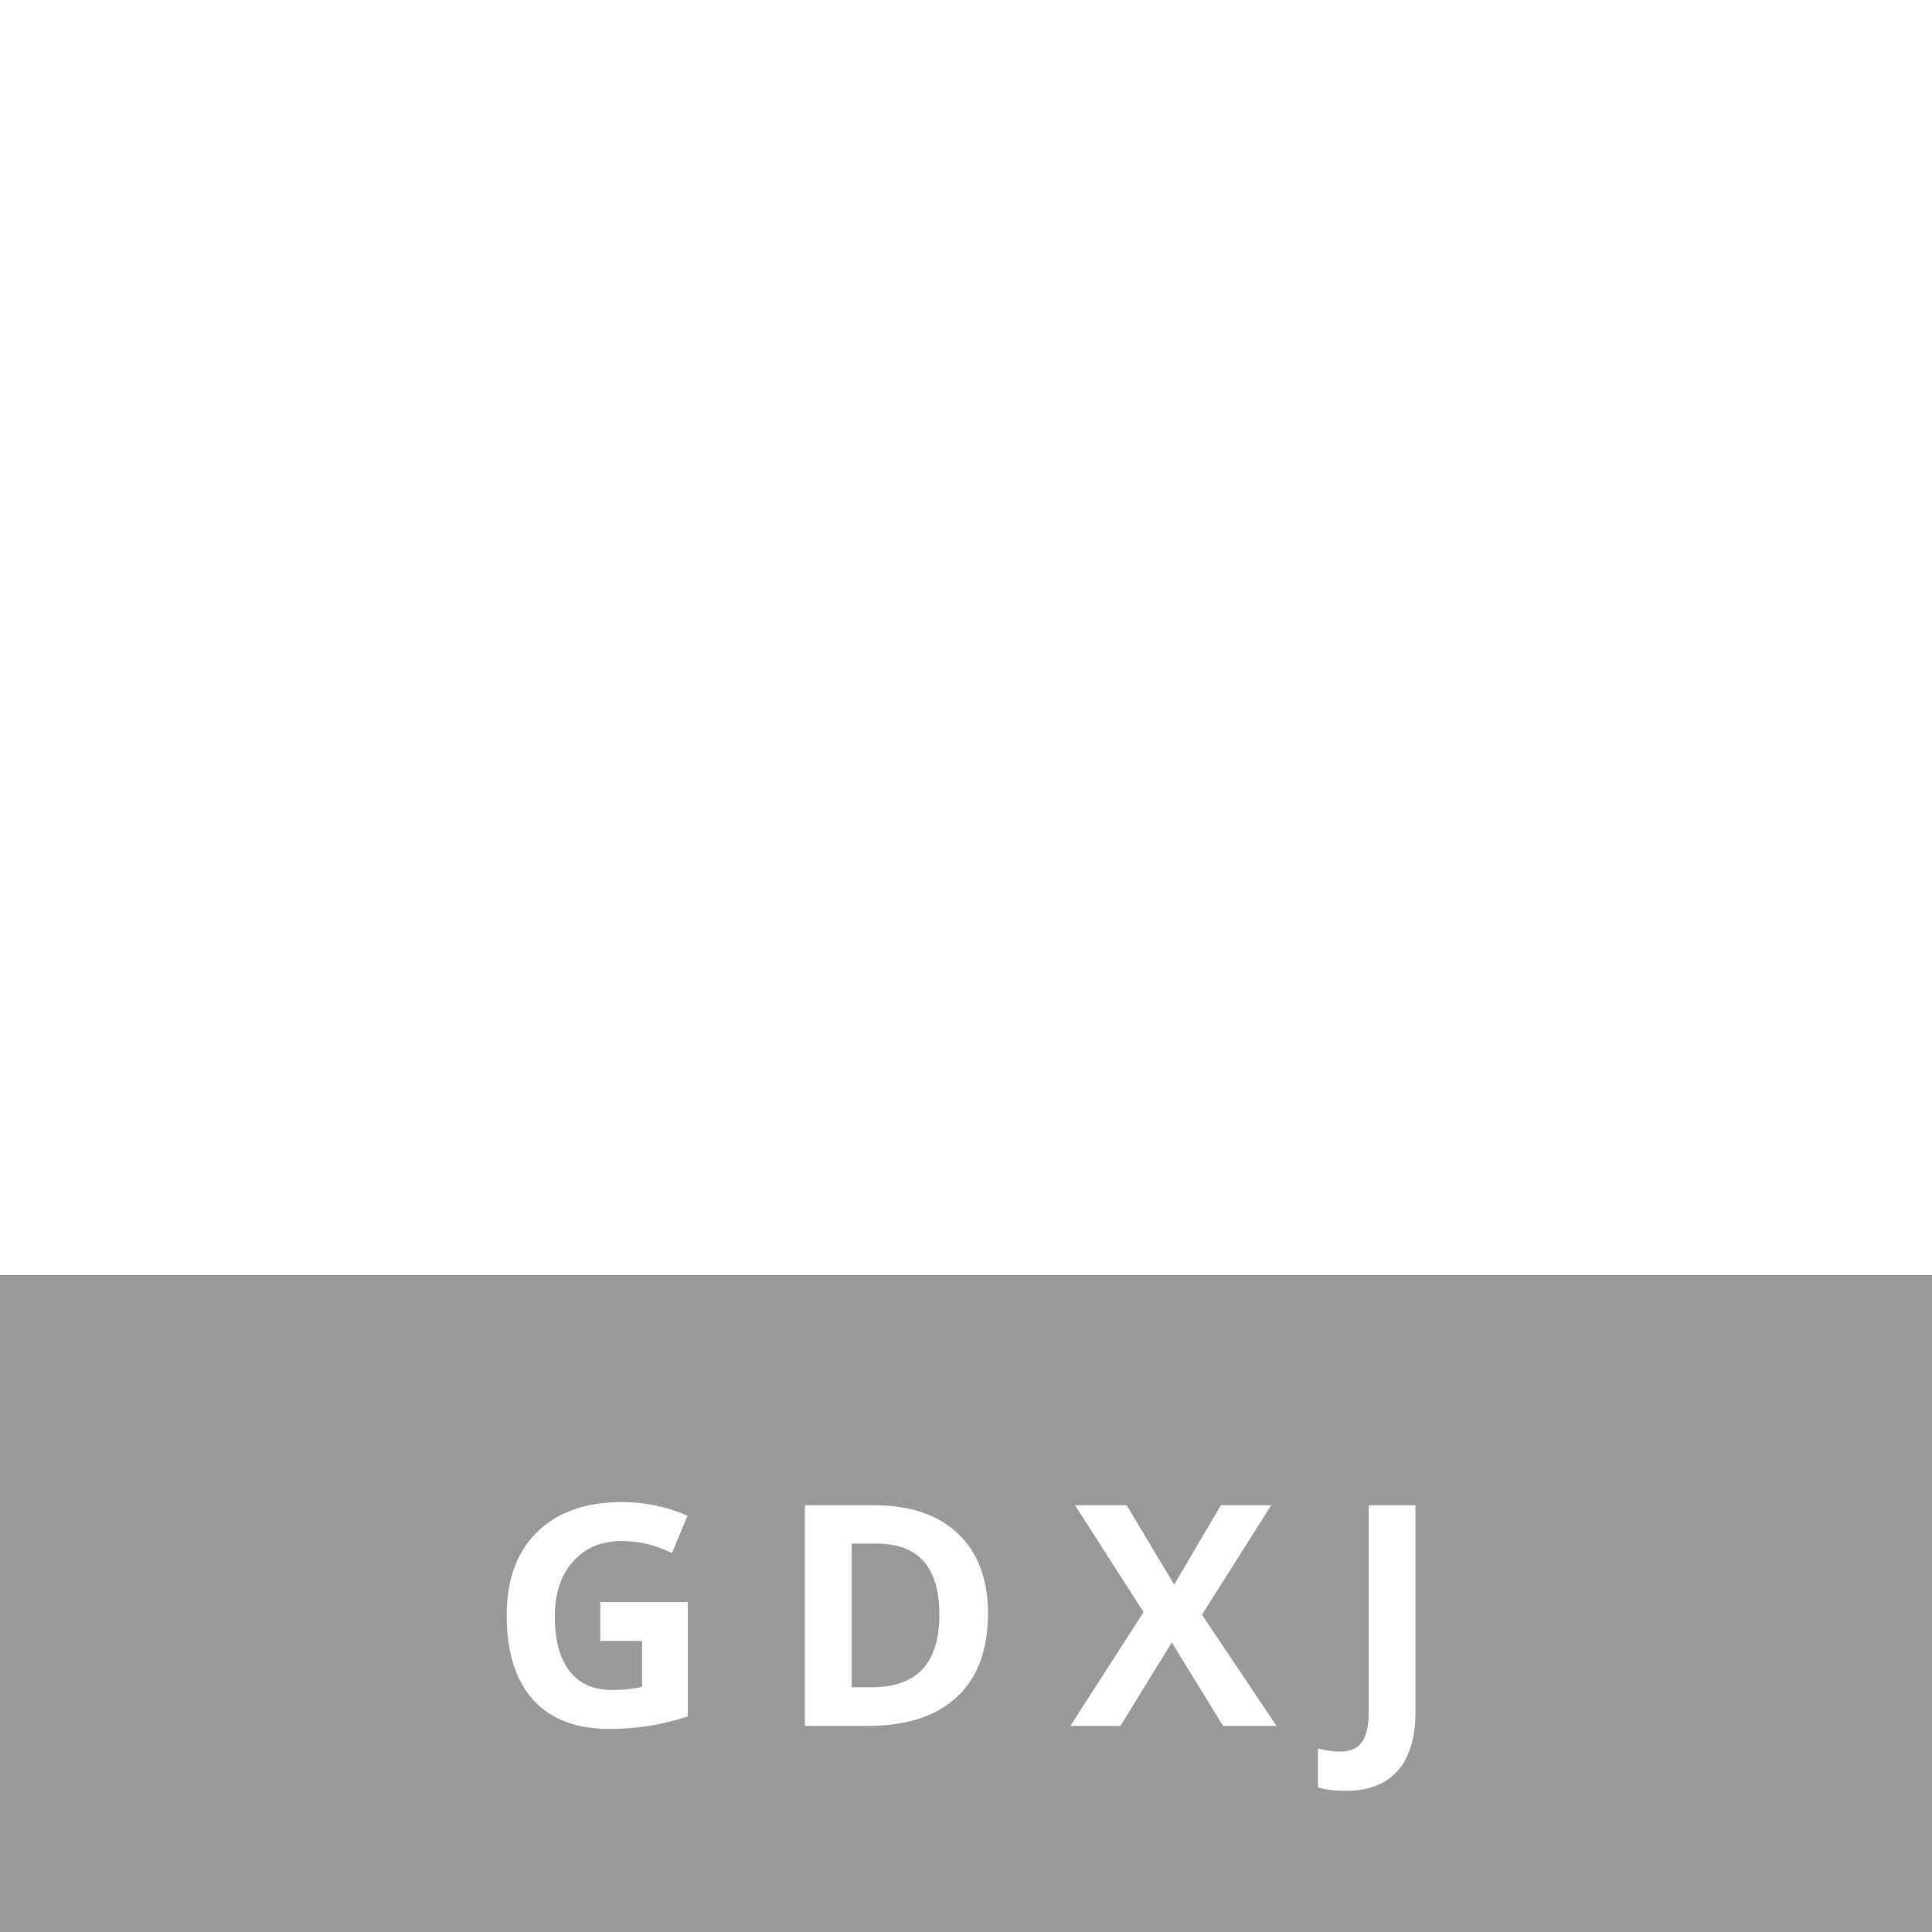 <svg width="150" height="150" viewBox="0 0 150 150" fill="none" xmlns="http://www.w3.org/2000/svg">
<g filter="url(#filter0_b)">
<rect y="99" width="150" height="51" fill="black" fill-opacity="0.4"/>
</g>
<path d="M46.605 124.379H53.402V133.262C52.301 133.621 51.262 133.871 50.285 134.012C49.316 134.16 48.324 134.234 47.309 134.234C44.723 134.234 42.746 133.477 41.379 131.961C40.02 130.438 39.34 128.254 39.34 125.41C39.34 122.645 40.129 120.488 41.707 118.941C43.293 117.395 45.488 116.621 48.293 116.621C50.051 116.621 51.746 116.973 53.379 117.676L52.172 120.582C50.922 119.957 49.621 119.645 48.27 119.645C46.699 119.645 45.441 120.172 44.496 121.227C43.551 122.281 43.078 123.699 43.078 125.48C43.078 127.34 43.457 128.762 44.215 129.746C44.98 130.723 46.09 131.211 47.543 131.211C48.301 131.211 49.07 131.133 49.852 130.977V127.402H46.605V124.379ZM76.707 125.27C76.707 128.09 75.902 130.25 74.293 131.75C72.691 133.25 70.375 134 67.344 134H62.492V116.867H67.871C70.668 116.867 72.84 117.605 74.387 119.082C75.934 120.559 76.707 122.621 76.707 125.27ZM72.934 125.363C72.934 121.684 71.309 119.844 68.059 119.844H66.125V131H67.684C71.184 131 72.934 129.121 72.934 125.363ZM99.109 134H94.961L90.977 127.52L86.992 134H83.102L88.785 125.164L83.465 116.867H87.473L91.164 123.031L94.785 116.867H98.699L93.32 125.363L99.109 134ZM104.473 139.039C103.652 139.039 102.938 138.953 102.328 138.781V135.758C102.953 135.914 103.523 135.992 104.039 135.992C104.836 135.992 105.406 135.742 105.75 135.242C106.094 134.75 106.266 133.977 106.266 132.922V116.867H109.898V132.898C109.898 134.898 109.441 136.422 108.527 137.469C107.613 138.516 106.262 139.039 104.473 139.039Z" fill="white"/>
<path d="M42.891 35.405C42.891 35.164 42.612 35.077 42.246 35.077C40.849 35.077 39.602 35.164 37.711 35.164C36.657 35.164 34.98 35.077 33.54 35.077C33.003 35.077 32.852 35.208 32.852 35.536C32.852 36.629 36.356 35.339 36.356 39.493C36.356 41.395 35.002 44.15 31.455 53.331H31.369C26.317 40.324 25.651 38.618 25.651 37.831C25.651 35.842 28.145 36.301 28.145 35.514C28.145 35.186 27.865 35.099 27.242 35.099C25.157 35.099 23.072 35.186 20.986 35.186C18.815 35.186 16.666 35.099 14.494 35.099C14.172 35.099 14 35.317 14 35.558C14 36.476 15.806 35.383 16.859 38.006L27.113 63.213C27.328 63.716 27.478 64 27.887 64C28.295 64 28.467 63.716 28.661 63.213L37.56 41.067C39.903 35.252 42.891 36.498 42.891 35.405Z" fill="white"/>
<path d="M57.423 59.846C56.799 59.846 56.649 61.333 55.553 61.333C55.101 61.333 54.865 61.049 54.865 60.546V49.374C54.865 46.008 53.274 44.15 48.781 44.15C43.472 44.15 37.474 47.429 37.474 50.752C37.474 52.282 38.377 53.288 40.613 53.288C42.827 53.288 44.095 51.954 44.095 50.096C44.095 49.09 43.923 48.063 43.923 47.101C43.923 45.855 44.912 45.155 46.202 45.155C47.019 45.155 47.427 45.527 47.427 46.86V52.676C39.086 55.671 36.722 56.654 36.722 59.912C36.722 61.705 38.119 63.694 41.537 63.694C43.579 63.694 45.492 62.819 47.706 61.027C48.201 62.688 49.383 63.694 52.027 63.694C56.391 63.694 57.788 60.655 57.788 60.24C57.788 60.043 57.638 59.846 57.423 59.846ZM47.427 60.218C47.062 60.59 46.524 61.092 45.836 61.092C44.761 61.092 44.16 60.393 44.16 57.638C44.16 55.78 44.89 54.556 47.427 53.528V60.218Z" fill="white"/>
<path d="M107.789 53.856C109.595 53.856 110.97 52.785 110.97 50.402C110.97 47.713 108.068 44.128 102.845 44.128C97.728 44.128 92.763 48.369 92.763 54.315C92.763 60.371 97.406 63.672 101.834 63.672C108.541 63.672 110.992 57.988 110.992 56.895C110.992 56.654 110.906 56.48 110.626 56.48C109.724 56.48 109.939 59.169 105.768 59.169C102.673 59.169 99.405 56.261 99.405 50.686C99.405 47.538 100.953 44.871 102.909 44.871C104.134 44.871 104.951 45.483 104.951 46.86C104.951 47.691 104.715 49.068 104.715 50.402C104.693 52.654 106.112 53.856 107.789 53.856Z" fill="white"/>
<path d="M133.928 60.917L127.394 49.287C131.392 44.762 134.208 45.636 134.208 44.805C134.208 44.565 134.036 44.39 133.542 44.39C132.725 44.39 131.306 44.477 129.307 44.477C127.63 44.477 125.953 44.39 125.179 44.39C124.814 44.39 124.599 44.477 124.599 44.762C124.599 45.68 126.964 44.893 126.964 47.757C126.964 49.178 126.061 50.008 122.385 53.2L125.416 59.387C125.781 60.13 126.19 60.874 126.19 61.508C126.19 62.71 124.793 62.295 124.793 62.972C124.793 63.344 125.029 63.432 125.459 63.432C127.136 63.432 128.769 63.344 130.446 63.344C132.359 63.344 133.993 63.432 135.584 63.432C136.401 63.432 136.594 63.344 136.594 63.016C136.616 62.032 135.111 62.994 133.928 60.917Z" fill="white"/>
<path d="M121.031 60.874V33C114.001 35.689 111.551 34.618 111.551 35.58C111.551 36.367 114.087 35.82 114.087 37.897V60.874C114.087 62.907 111.723 62.12 111.723 62.994C111.723 63.191 111.809 63.41 112.174 63.41C113.722 63.41 115.485 63.322 117.57 63.322C119.655 63.322 121.418 63.41 122.965 63.41C123.331 63.41 123.417 63.191 123.417 62.994C123.395 62.12 121.031 62.907 121.031 60.874Z" fill="white"/>
<path d="M91.151 35.164C91.129 35.121 91.086 35.077 91.022 35.077C86.034 35.121 81.026 35.164 75.802 35.164C72.814 35.164 70.493 35.077 68.902 35.077C68.45 35.077 68.3 35.208 68.3 35.58C68.3 36.913 71.739 35.339 71.739 38.247V41.439C71.739 41.701 71.997 41.876 72.234 41.788C72.943 41.526 73.717 41.373 74.512 41.373C76.361 41.373 78.038 42.16 79.285 43.428C79.521 43.669 79.908 43.494 79.908 43.166V36.454C79.908 36.236 80.08 36.061 80.295 36.083C82.187 36.148 84.809 36.454 86.4 37.241C87.883 37.984 88.786 38.444 89.646 39.471C90.291 40.258 90.613 41.023 90.807 41.592C90.893 41.832 91.258 41.788 91.258 41.504C91.237 39.493 91.194 35.361 91.194 35.186C91.151 35.208 91.151 35.186 91.151 35.164Z" fill="white"/>
<path d="M90.377 56.873C90.183 57.463 89.861 58.228 89.237 59.016C88.399 60.065 87.496 60.502 86.013 61.267C84.637 61.967 82.423 62.535 80.703 62.426C80.08 62.273 79.414 61.989 79.414 60.896V50.315C79.414 46.707 78.317 44.128 74.233 44.128C71.997 44.128 70.342 44.762 67.505 46.992V44.128C60.432 45.964 57.874 45.221 57.874 45.877C57.874 46.664 60.561 46.161 60.561 49.003V60.874C60.561 62.907 58.197 62.12 58.197 62.994C58.197 63.213 58.283 63.41 58.648 63.41C60.196 63.41 61.959 63.322 64.044 63.322C66.129 63.322 67.891 63.41 69.117 63.41C69.482 63.41 69.568 63.213 69.568 62.994C69.568 62.12 67.526 62.907 67.526 60.874V48.325C68.386 47.494 69.525 46.707 70.6 46.707C71.589 46.707 72.513 47.385 72.513 49.2V60.874C72.513 62.907 70.471 62.12 70.471 62.994C70.471 63.213 70.557 63.41 70.922 63.41L90.721 63.388C90.785 63.388 90.828 63.366 90.85 63.3C90.871 63.279 90.871 63.257 90.871 63.235C90.871 63.082 90.893 58.928 90.893 56.917C90.828 56.676 90.463 56.611 90.377 56.873Z" fill="white"/>
<path d="M81.649 48.894C83.971 49.353 85.755 50.97 86.078 53.222C86.163 53.725 86.163 54.206 86.55 54.206C86.765 54.206 86.916 54.14 86.916 53.791V43.428C86.916 43.078 86.765 43.013 86.55 43.013C86.142 43.013 86.142 43.494 86.078 43.996C85.798 45.898 83.992 47.516 81.563 47.932C81.477 47.953 81.434 48.019 81.434 48.106C81.456 48.413 81.477 48.544 81.499 48.784C81.52 48.828 81.585 48.872 81.649 48.894Z" fill="white"/>
<defs>
<filter id="filter0_b" x="-10.873" y="88.127" width="171.746" height="72.746" filterUnits="userSpaceOnUse" color-interpolation-filters="sRGB">
<feFlood flood-opacity="0" result="BackgroundImageFix"/>
<feGaussianBlur in="BackgroundImage" stdDeviation="5.437"/>
<feComposite in2="SourceAlpha" operator="in" result="effect1_backgroundBlur"/>
<feBlend mode="normal" in="SourceGraphic" in2="effect1_backgroundBlur" result="shape"/>
</filter>
</defs>
</svg>
